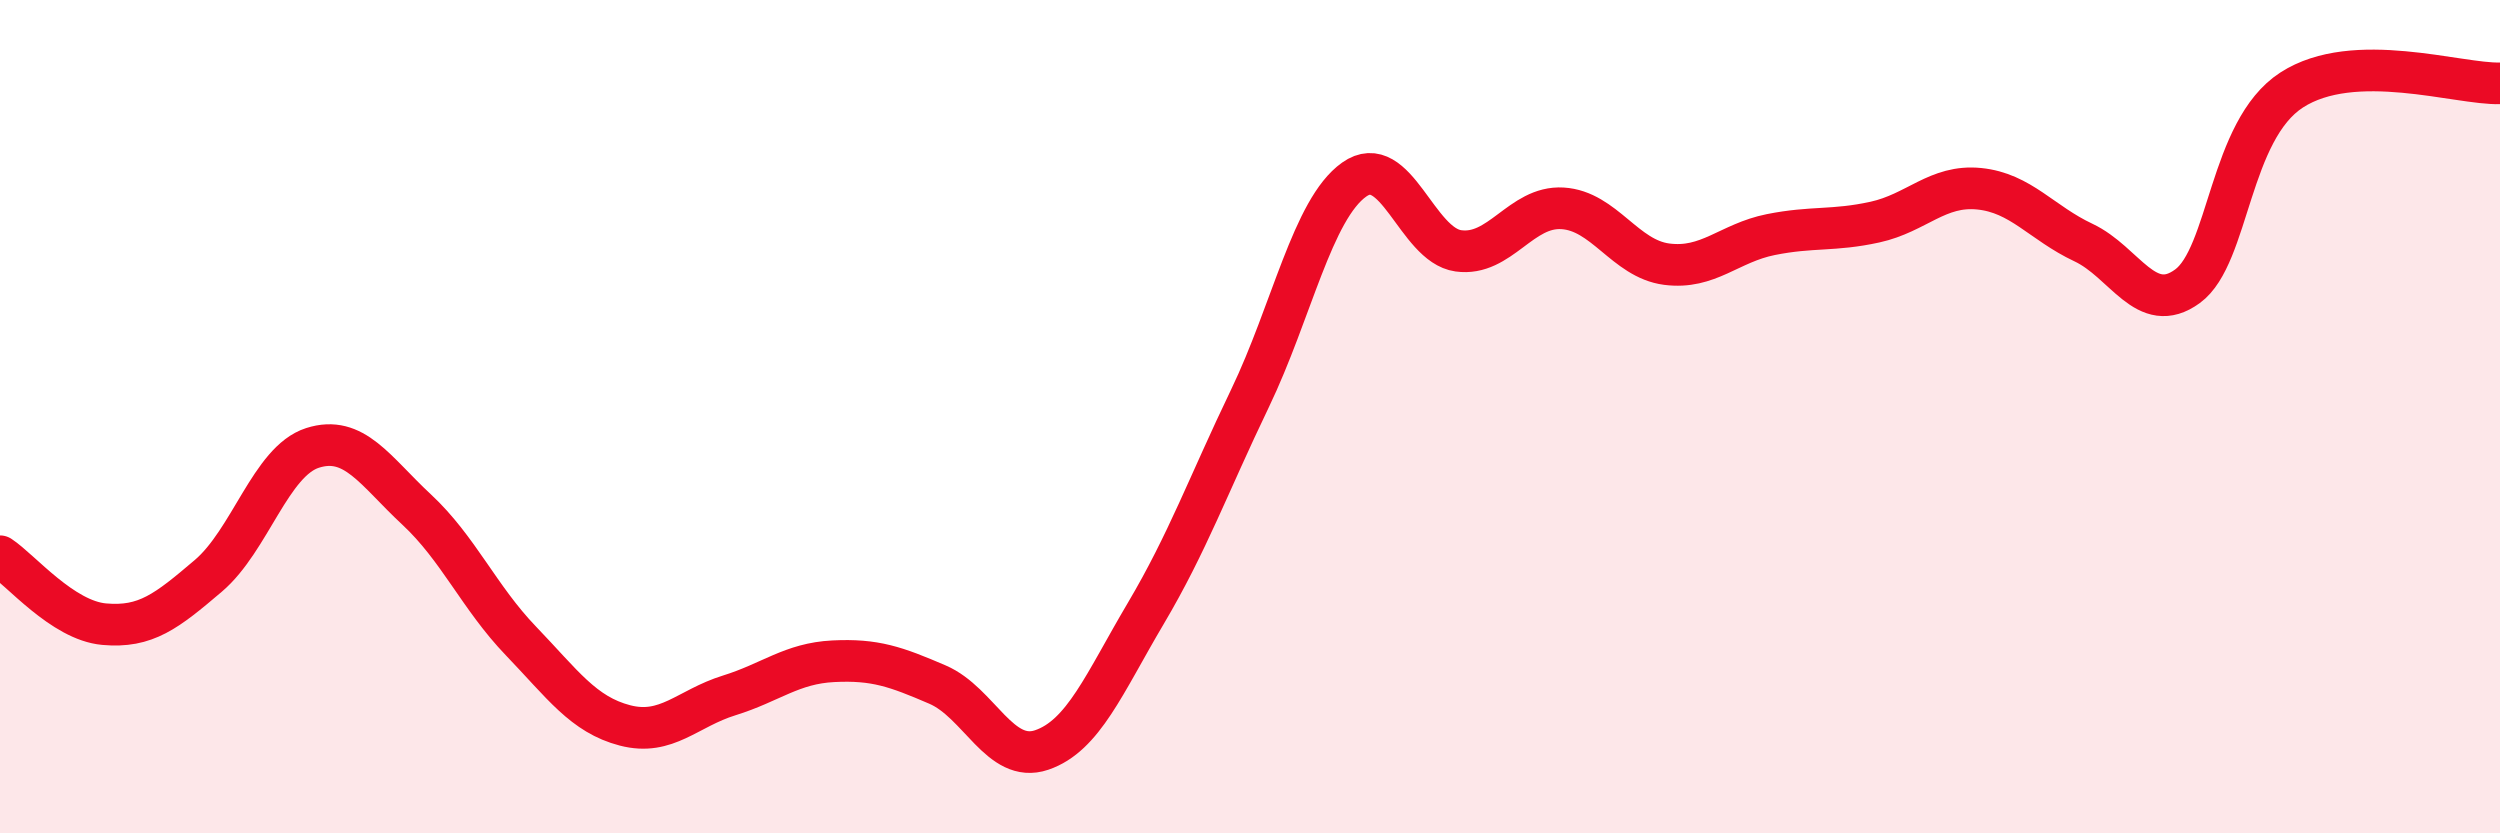 
    <svg width="60" height="20" viewBox="0 0 60 20" xmlns="http://www.w3.org/2000/svg">
      <path
        d="M 0,13.35 C 0.5,13.68 1.5,14.89 2.5,14.98 C 3.5,15.07 4,14.67 5,13.82 C 6,12.97 6.5,11.07 7.5,10.75 C 8.5,10.43 9,11.3 10,12.23 C 11,13.16 11.5,14.34 12.5,15.38 C 13.5,16.42 14,17.15 15,17.41 C 16,17.67 16.5,17 17.5,16.69 C 18.5,16.38 19,15.92 20,15.87 C 21,15.82 21.5,16 22.5,16.43 C 23.5,16.86 24,18.34 25,18 C 26,17.66 26.5,16.41 27.5,14.72 C 28.5,13.03 29,11.64 30,9.56 C 31,7.48 31.5,5.02 32.5,4.31 C 33.5,3.6 34,5.88 35,6.02 C 36,6.16 36.5,4.94 37.5,5 C 38.5,5.06 39,6.21 40,6.34 C 41,6.47 41.5,5.83 42.5,5.63 C 43.5,5.43 44,5.55 45,5.33 C 46,5.11 46.5,4.43 47.5,4.53 C 48.5,4.63 49,5.35 50,5.82 C 51,6.29 51.5,7.6 52.5,6.87 C 53.5,6.14 53.5,3.13 55,2.16 C 56.5,1.19 59,2.03 60,2L60 20L0 20Z"
        fill="#EB0A25"
        opacity="0.1"
        stroke-linecap="round"
        stroke-linejoin="round"
      />
      <path
        d="M 0,13.35 C 0.5,13.68 1.5,14.89 2.5,14.98 C 3.5,15.07 4,14.67 5,13.82 C 6,12.97 6.5,11.07 7.5,10.75 C 8.5,10.43 9,11.3 10,12.23 C 11,13.16 11.5,14.34 12.5,15.38 C 13.5,16.42 14,17.15 15,17.41 C 16,17.67 16.5,17 17.5,16.69 C 18.5,16.38 19,15.92 20,15.87 C 21,15.82 21.5,16 22.5,16.43 C 23.5,16.86 24,18.34 25,18 C 26,17.66 26.5,16.41 27.5,14.72 C 28.5,13.03 29,11.64 30,9.56 C 31,7.48 31.5,5.02 32.5,4.31 C 33.5,3.6 34,5.88 35,6.02 C 36,6.16 36.5,4.94 37.5,5 C 38.5,5.06 39,6.21 40,6.34 C 41,6.47 41.5,5.83 42.5,5.63 C 43.5,5.43 44,5.55 45,5.33 C 46,5.11 46.5,4.43 47.5,4.53 C 48.5,4.63 49,5.35 50,5.82 C 51,6.29 51.5,7.6 52.5,6.87 C 53.5,6.14 53.5,3.13 55,2.16 C 56.5,1.19 59,2.03 60,2"
        stroke="#EB0A25"
        stroke-width="1"
        fill="none"
        stroke-linecap="round"
        stroke-linejoin="round"
      />
    </svg>
  